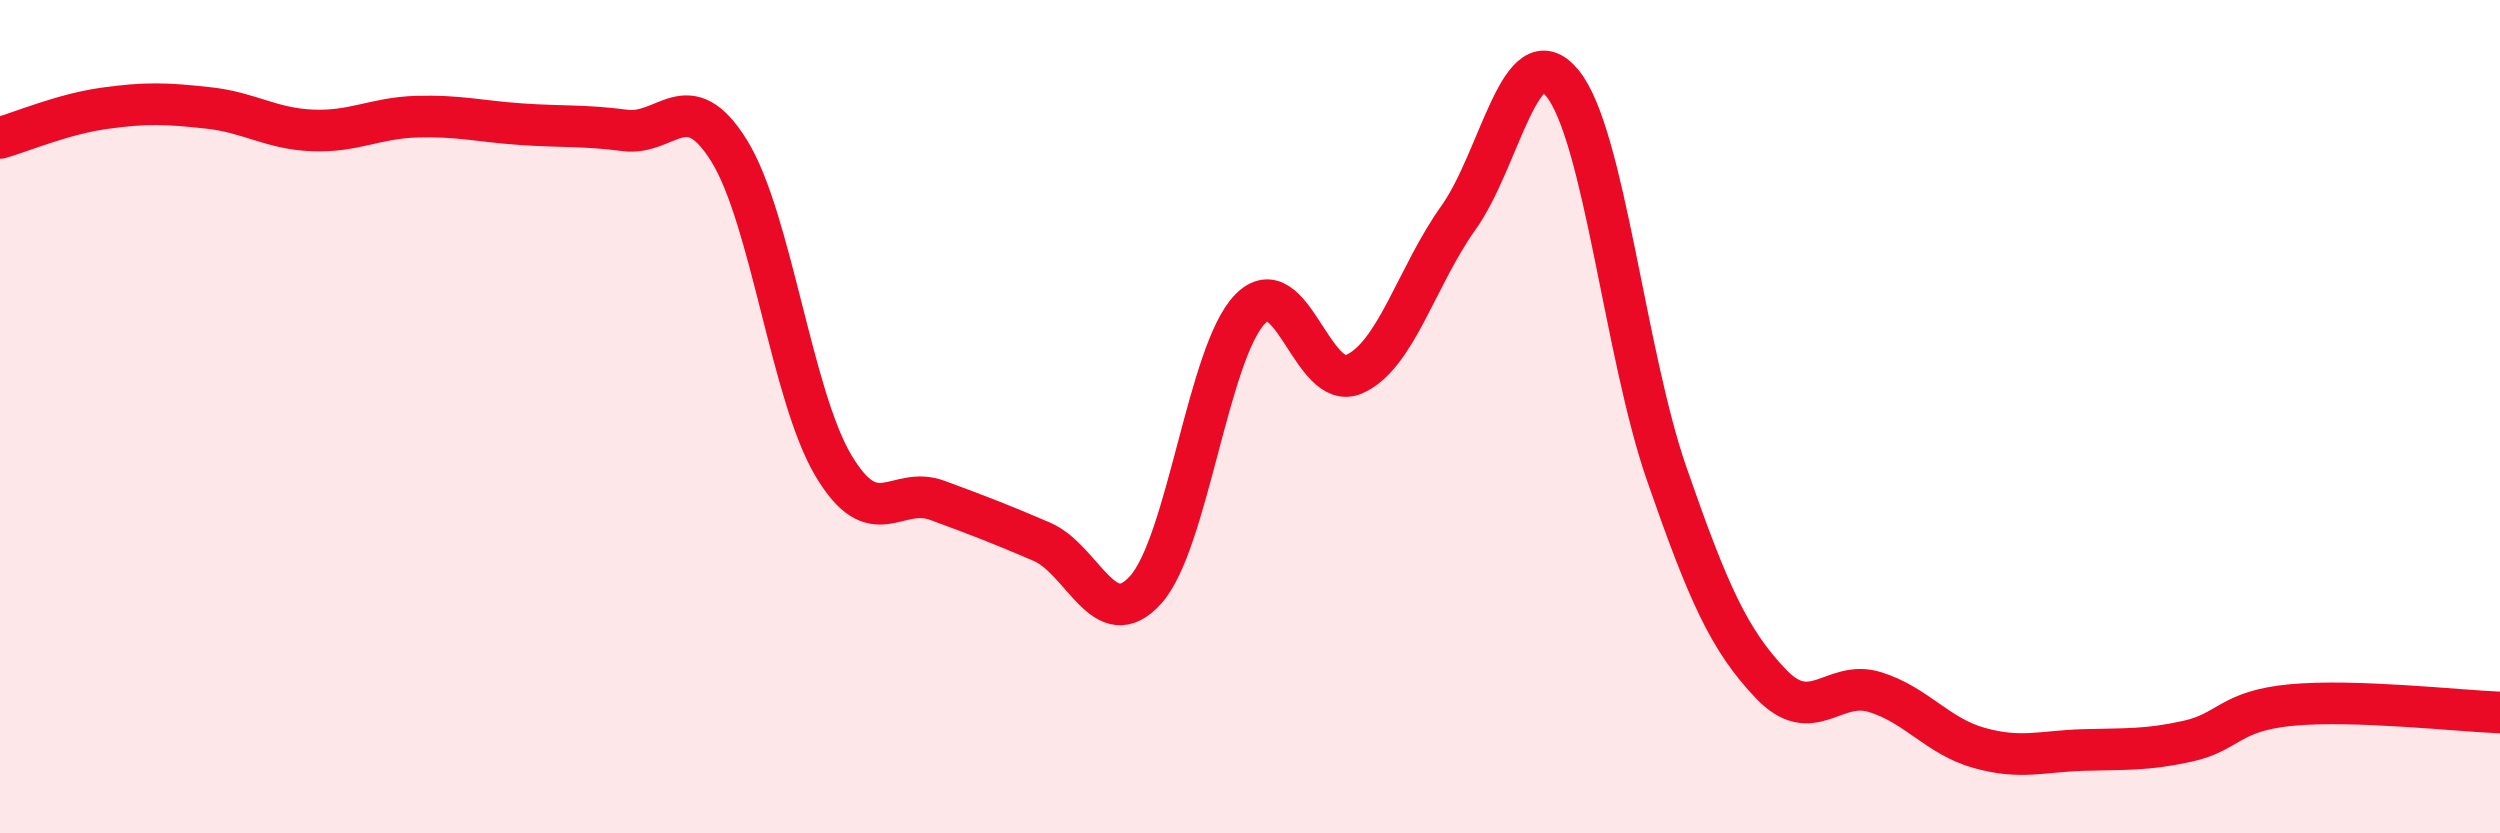 
    <svg width="60" height="20" viewBox="0 0 60 20" xmlns="http://www.w3.org/2000/svg">
      <path
        d="M 0,3.31 C 0.5,3.17 1.5,2.74 2.5,2.6 C 3.5,2.46 4,2.48 5,2.59 C 6,2.7 6.5,3.09 7.5,3.13 C 8.5,3.17 9,2.83 10,2.8 C 11,2.77 11.5,2.91 12.5,2.98 C 13.5,3.05 14,3 15,3.13 C 16,3.26 16.5,2.01 17.5,3.62 C 18.5,5.23 19,9.49 20,11.17 C 21,12.85 21.5,11.64 22.5,12.01 C 23.5,12.38 24,12.57 25,13 C 26,13.43 26.5,15.27 27.5,14.15 C 28.5,13.03 29,8.45 30,7.42 C 31,6.39 31.5,9.42 32.5,8.98 C 33.5,8.54 34,6.63 35,5.23 C 36,3.83 36.5,0.77 37.5,2 C 38.5,3.23 39,8.49 40,11.37 C 41,14.25 41.5,15.36 42.5,16.41 C 43.5,17.46 44,16.3 45,16.61 C 46,16.92 46.5,17.67 47.5,17.95 C 48.5,18.23 49,18.03 50,18 C 51,17.97 51.5,18.01 52.5,17.79 C 53.5,17.57 53.5,17.06 55,16.92 C 56.5,16.78 59,17.06 60,17.1L60 20L0 20Z"
        fill="#EB0A25"
        opacity="0.1"
        stroke-linecap="round"
        stroke-linejoin="round"
      />
      <path
        d="M 0,3.31 C 0.5,3.17 1.5,2.74 2.5,2.6 C 3.5,2.46 4,2.48 5,2.59 C 6,2.7 6.5,3.09 7.5,3.13 C 8.5,3.17 9,2.83 10,2.8 C 11,2.77 11.5,2.91 12.5,2.98 C 13.5,3.05 14,3 15,3.13 C 16,3.26 16.5,2.01 17.5,3.62 C 18.5,5.23 19,9.49 20,11.17 C 21,12.85 21.5,11.64 22.5,12.01 C 23.5,12.38 24,12.57 25,13 C 26,13.43 26.5,15.27 27.5,14.15 C 28.5,13.03 29,8.45 30,7.42 C 31,6.39 31.5,9.42 32.5,8.98 C 33.5,8.54 34,6.63 35,5.23 C 36,3.83 36.5,0.77 37.5,2 C 38.5,3.23 39,8.49 40,11.37 C 41,14.25 41.5,15.36 42.5,16.41 C 43.5,17.46 44,16.3 45,16.61 C 46,16.92 46.5,17.67 47.5,17.95 C 48.5,18.23 49,18.03 50,18 C 51,17.97 51.5,18.01 52.5,17.79 C 53.5,17.57 53.5,17.06 55,16.92 C 56.5,16.78 59,17.06 60,17.1"
        stroke="#EB0A25"
        stroke-width="1"
        fill="none"
        stroke-linecap="round"
        stroke-linejoin="round"
      />
    </svg>
  